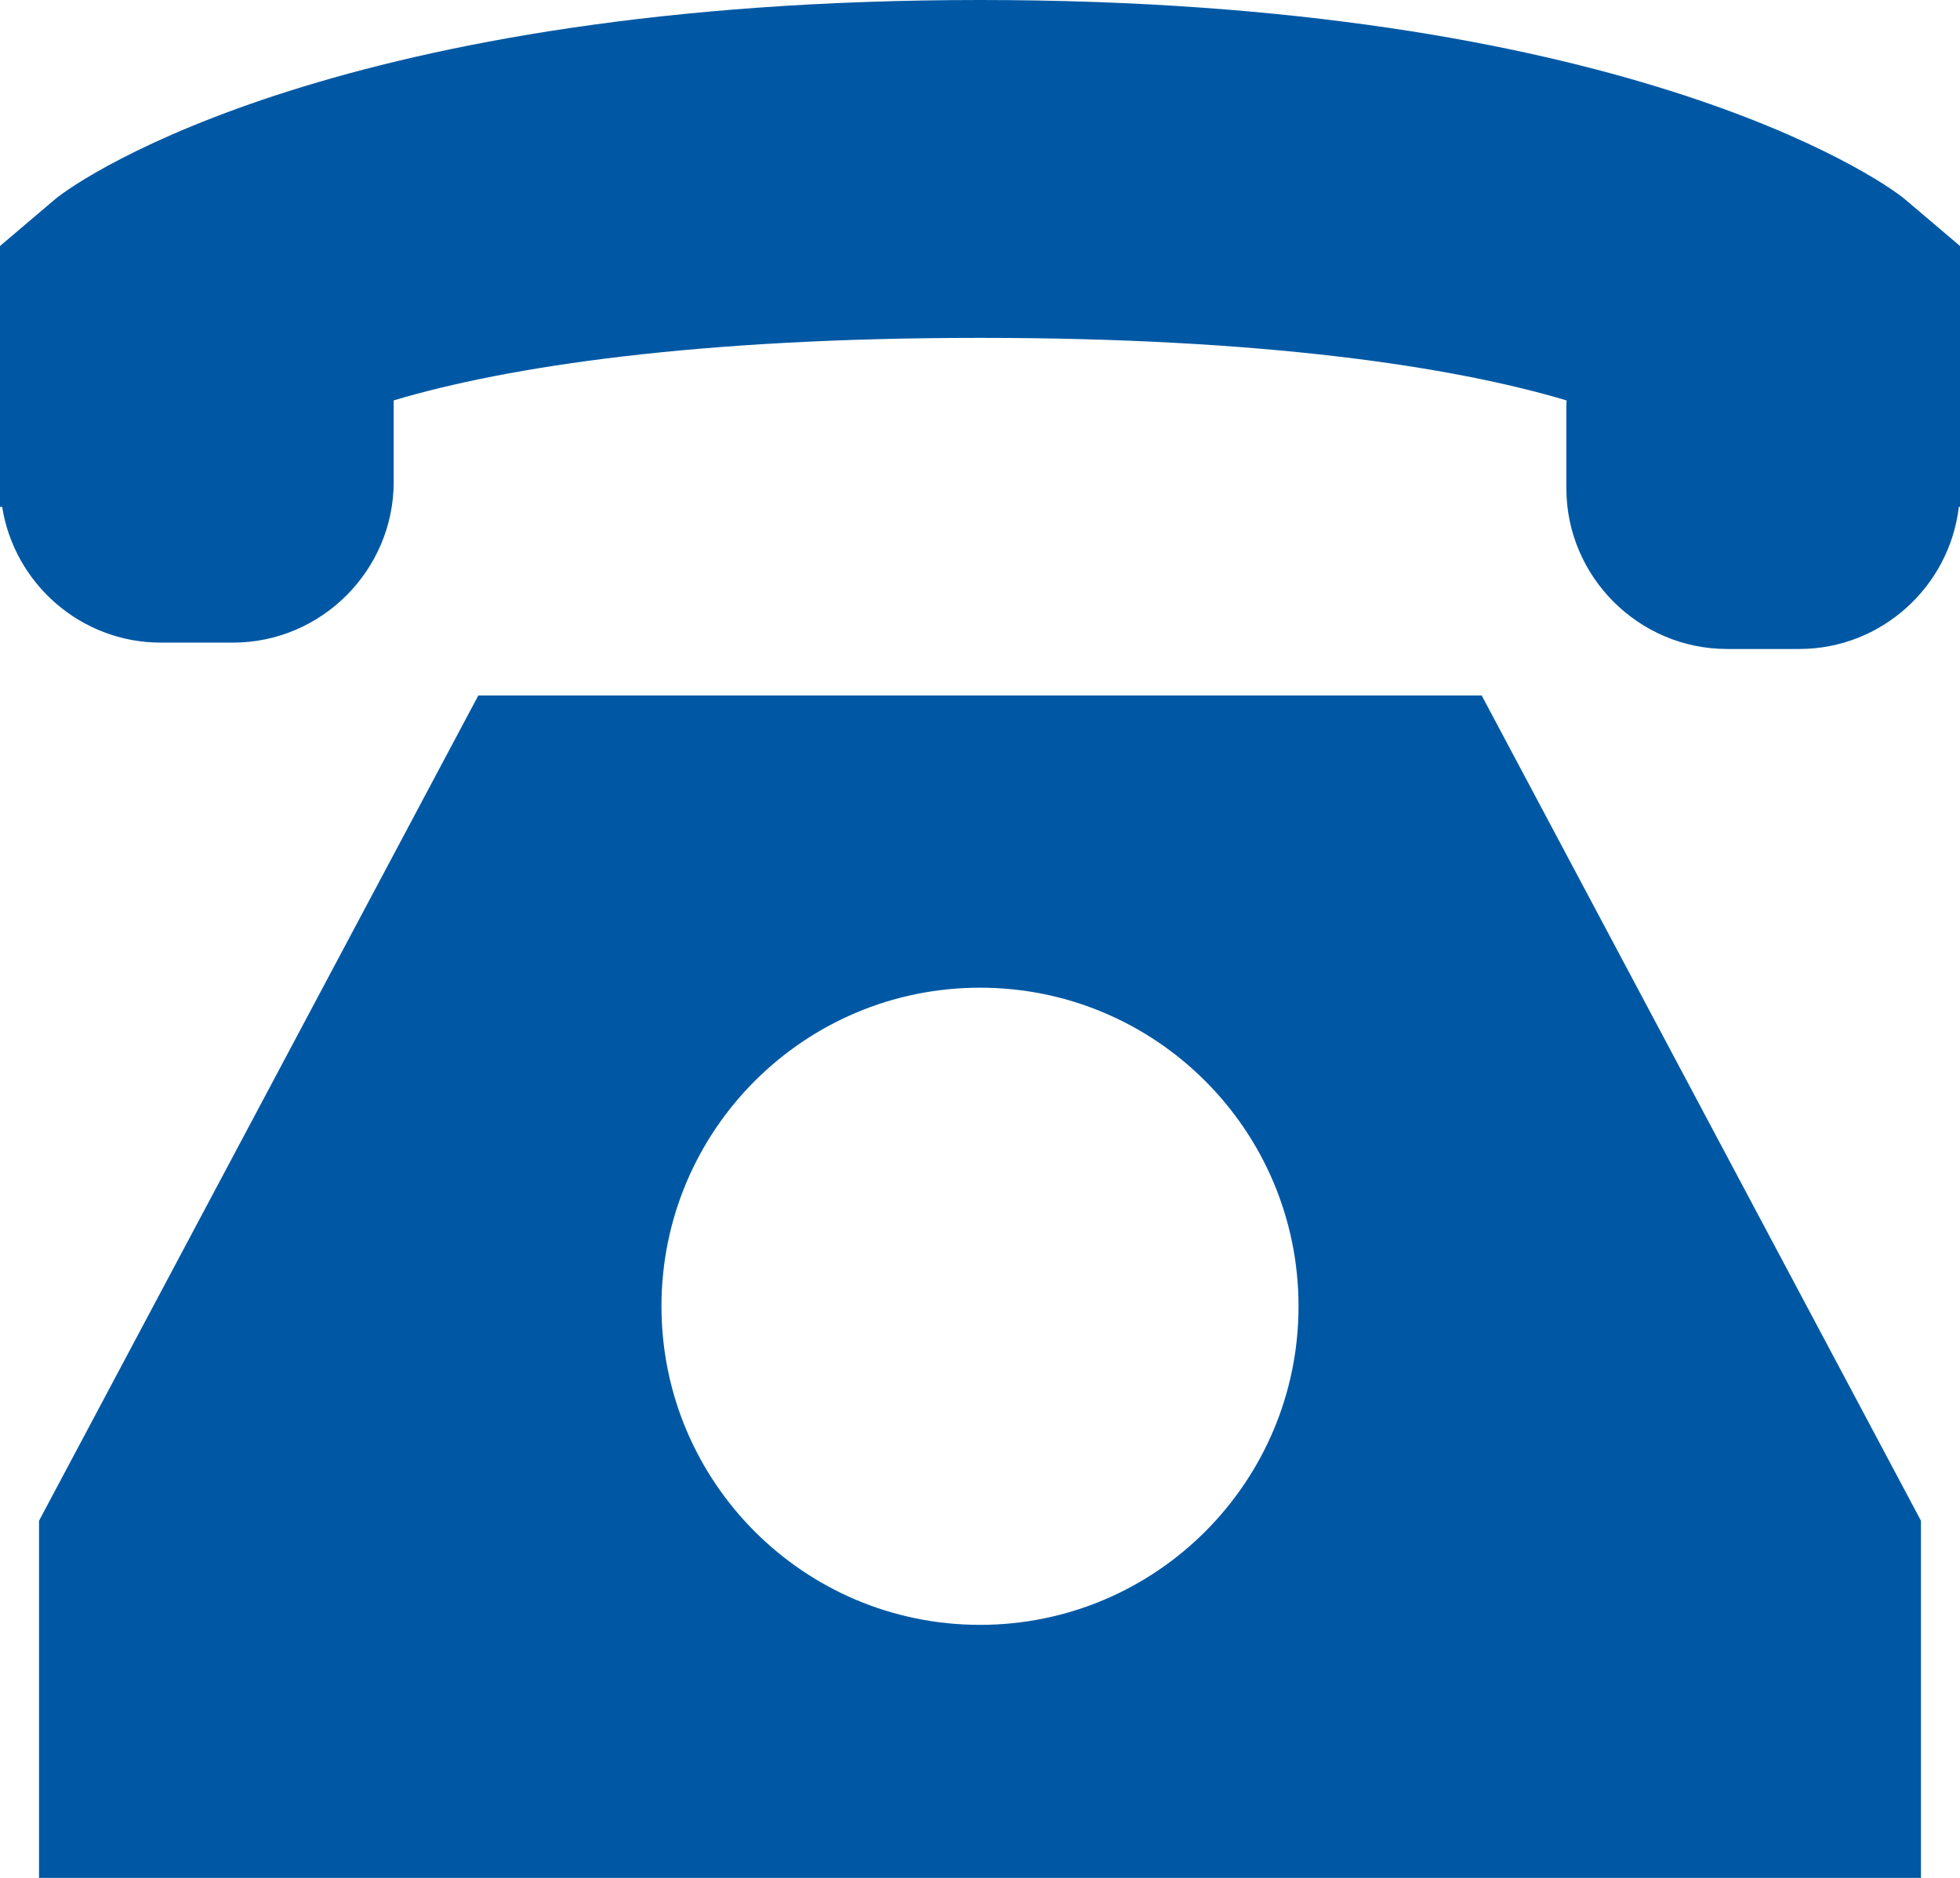 <?xml version="1.0" encoding="utf-8"?>
<!-- Generator: Adobe Illustrator 23.0.1, SVG Export Plug-In . SVG Version: 6.00 Build 0)  -->
<svg version="1.1" id="main" xmlns="http://www.w3.org/2000/svg" xmlns:xlink="http://www.w3.org/1999/xlink" x="0px" y="0px"
	 viewBox="0 0 37 35.444" style="enable-background:new 0 0 37 35.444;" xml:space="preserve">
<style type="text/css">
	.st0{fill:#0058A4;}
</style>
<g>
	<path class="st0" d="M35.968,3.767C35.444,3.323,30.505,0,18.5,0S1.556,3.323,1.032,3.767
		L0,4.643v2.899v1.554V9.568h0.041c0.229,1.446,1.485,2.561,2.993,2.561h1.364
		c1.669,0,3.034-1.365,3.034-3.034V7.557C9.596,6.912,13.173,6.377,18.5,6.377
		c5.331,0,8.91,0.535,11.074,1.181c-0.001,0.035-0.005,0.069-0.005,0.103v1.554
		c0,1.669,1.365,3.034,3.034,3.034h1.364c1.549,0,2.835-1.177,3.011-2.681H37V9.216
		V7.661V4.643L35.968,3.767z"/>
	<path class="st0" d="M9.029,13.127L0.737,28.703v6.741h35.526v-6.741L27.971,13.127H9.029z
		 M18.5,30.668c-3.321,0-6.013-2.692-6.013-6.013S15.179,18.642,18.5,18.642
		s6.013,2.692,6.013,6.013S21.821,30.668,18.5,30.668z"/>
</g>
</svg>
